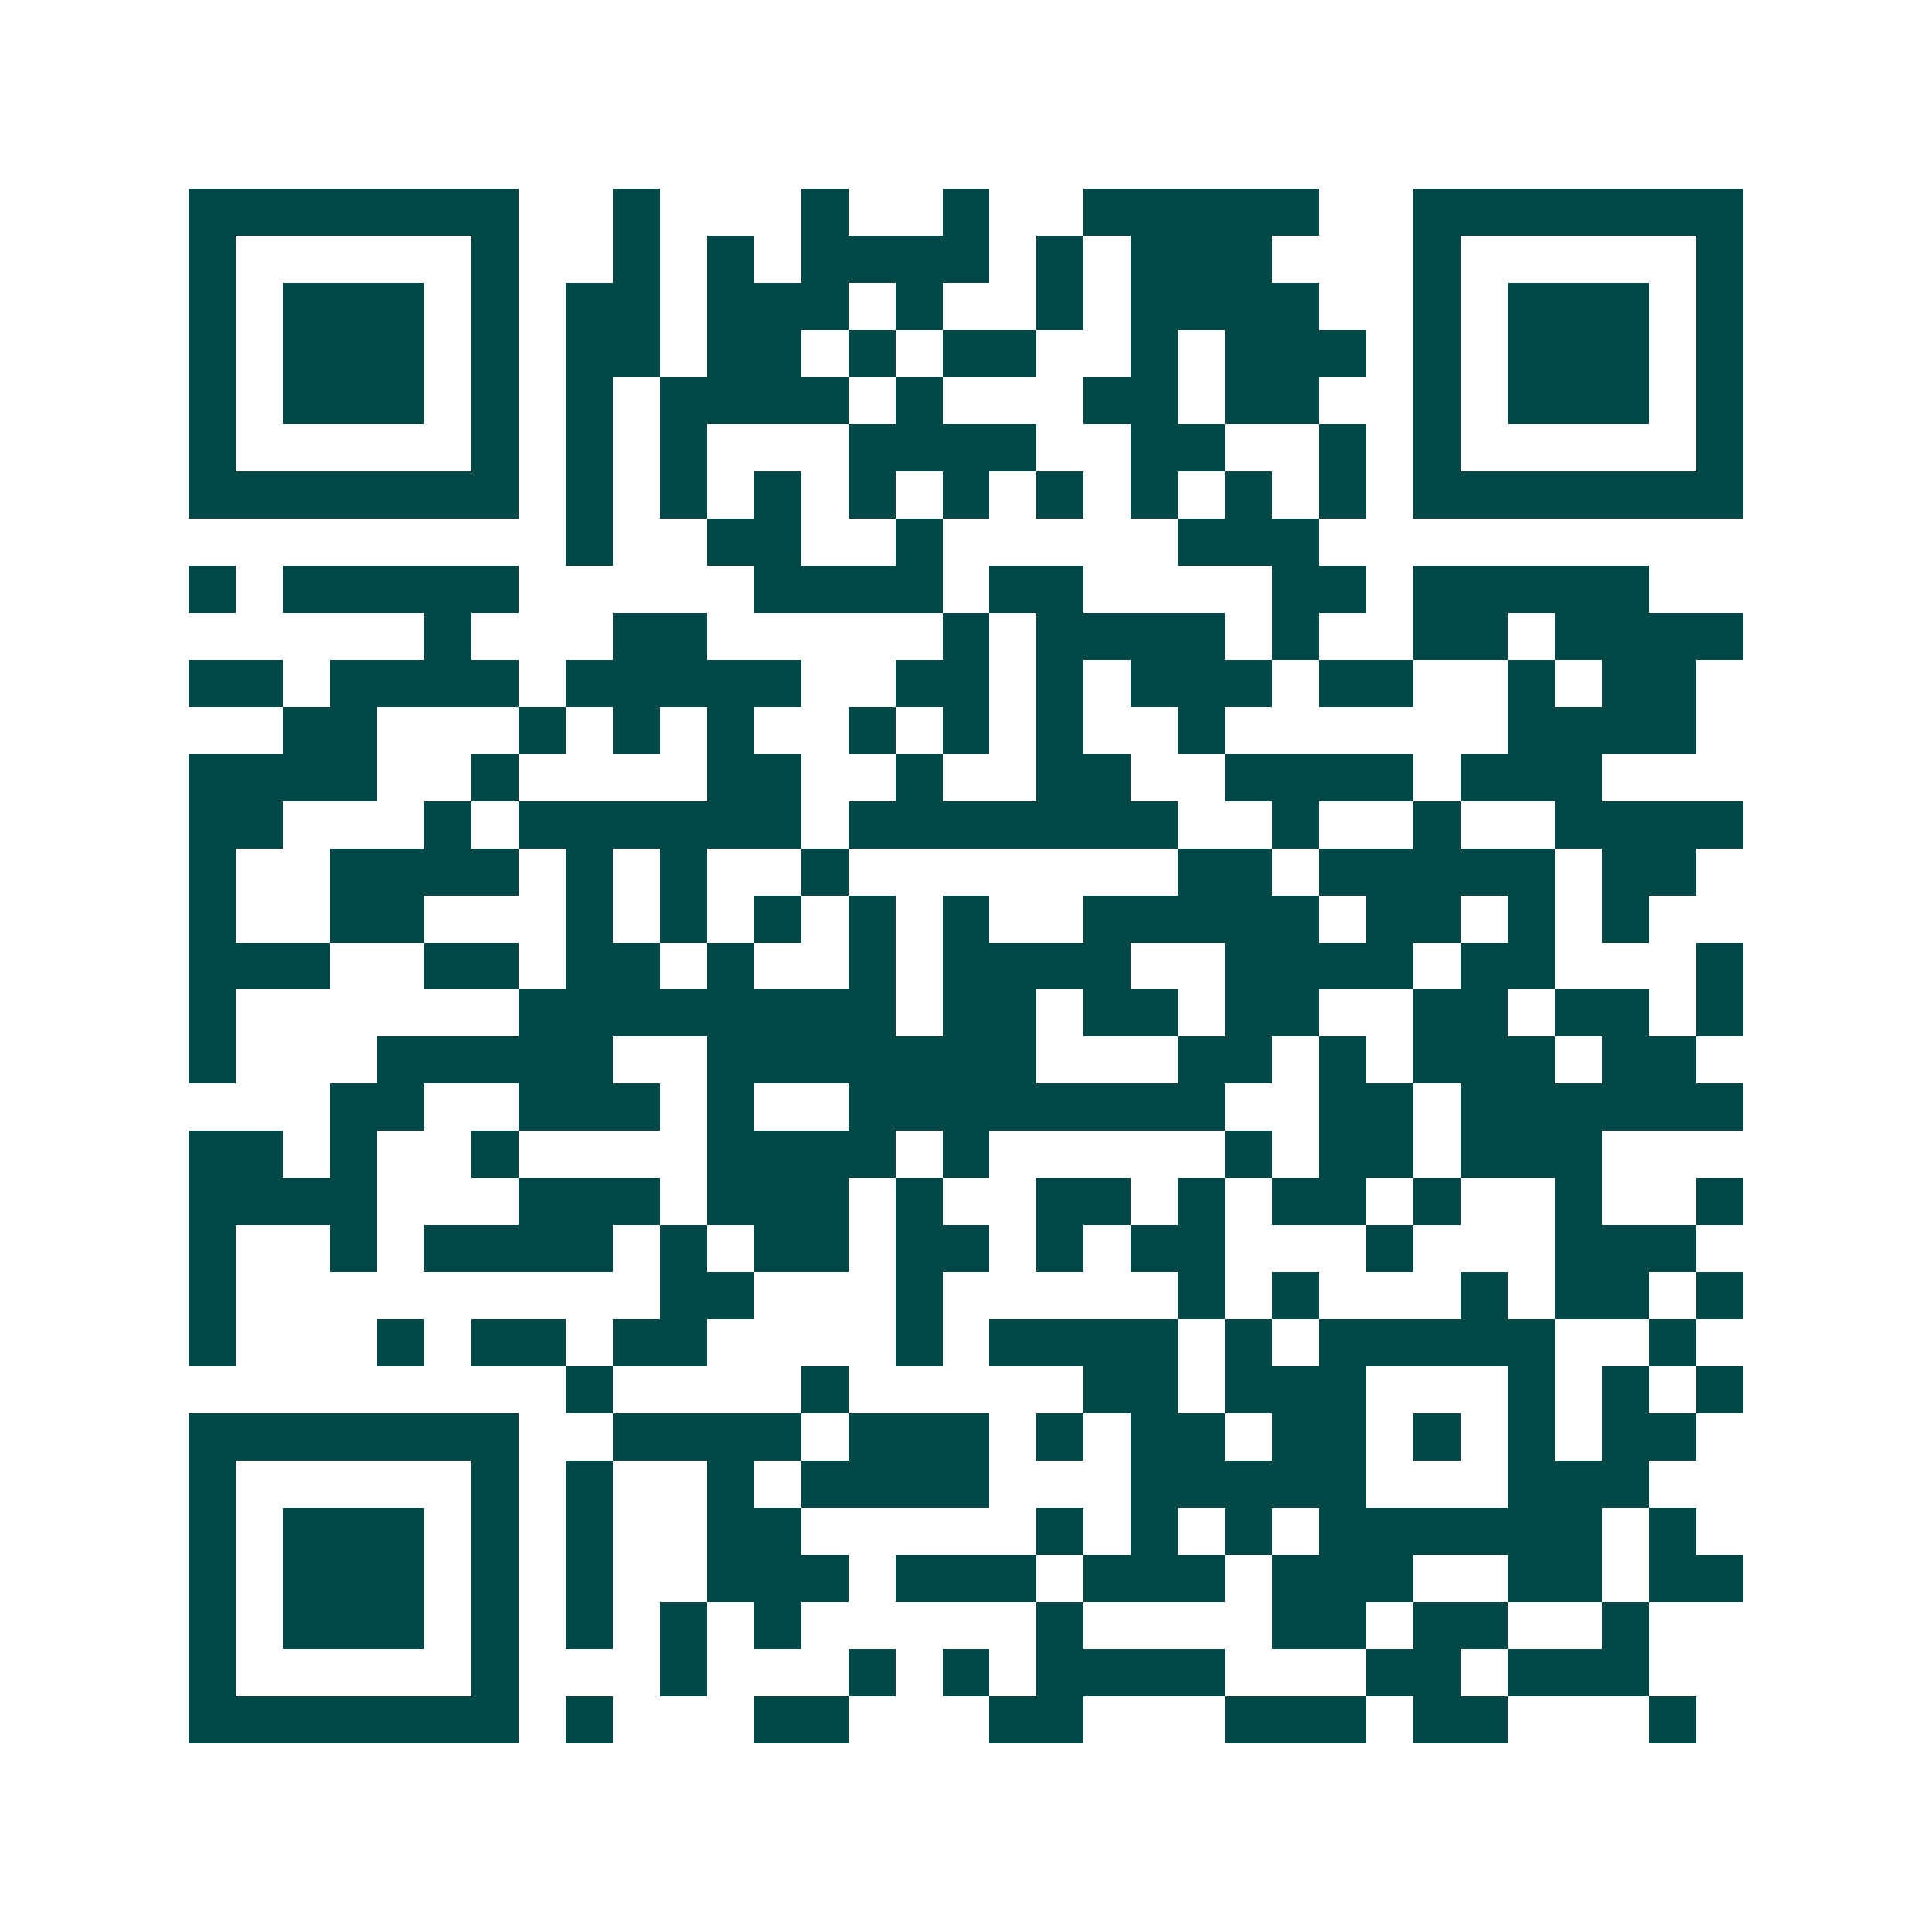 <svg xmlns="http://www.w3.org/2000/svg" width="200" height="200" viewBox="0 0 41 41" shape-rendering="crispEdges"><path fill="#ffffff" d="M0 0h41v41H0z"/><path stroke="#014847" d="M4 4.5h7m2 0h1m3 0h1m2 0h1m2 0h5m2 0h7M4 5.5h1m5 0h1m2 0h1m1 0h1m1 0h4m1 0h1m1 0h3m3 0h1m5 0h1M4 6.5h1m1 0h3m1 0h1m1 0h2m1 0h3m1 0h1m2 0h1m1 0h4m2 0h1m1 0h3m1 0h1M4 7.5h1m1 0h3m1 0h1m1 0h2m1 0h2m1 0h1m1 0h2m2 0h1m1 0h3m1 0h1m1 0h3m1 0h1M4 8.5h1m1 0h3m1 0h1m1 0h1m1 0h4m1 0h1m3 0h2m1 0h2m2 0h1m1 0h3m1 0h1M4 9.5h1m5 0h1m1 0h1m1 0h1m3 0h4m2 0h2m2 0h1m1 0h1m5 0h1M4 10.5h7m1 0h1m1 0h1m1 0h1m1 0h1m1 0h1m1 0h1m1 0h1m1 0h1m1 0h1m1 0h7M12 11.5h1m2 0h2m2 0h1m5 0h3M4 12.5h1m1 0h5m5 0h4m1 0h2m4 0h2m1 0h5M9 13.5h1m3 0h2m5 0h1m1 0h4m1 0h1m2 0h2m1 0h4M4 14.5h2m1 0h4m1 0h5m2 0h2m1 0h1m1 0h3m1 0h2m2 0h1m1 0h2M6 15.5h2m3 0h1m1 0h1m1 0h1m2 0h1m1 0h1m1 0h1m2 0h1m6 0h4M4 16.5h4m2 0h1m4 0h2m2 0h1m2 0h2m2 0h4m1 0h3M4 17.5h2m3 0h1m1 0h6m1 0h7m2 0h1m2 0h1m2 0h4M4 18.5h1m2 0h4m1 0h1m1 0h1m2 0h1m7 0h2m1 0h5m1 0h2M4 19.5h1m2 0h2m3 0h1m1 0h1m1 0h1m1 0h1m1 0h1m2 0h5m1 0h2m1 0h1m1 0h1M4 20.5h3m2 0h2m1 0h2m1 0h1m2 0h1m1 0h4m2 0h4m1 0h2m3 0h1M4 21.5h1m6 0h8m1 0h2m1 0h2m1 0h2m2 0h2m1 0h2m1 0h1M4 22.5h1m3 0h5m2 0h7m3 0h2m1 0h1m1 0h3m1 0h2M7 23.5h2m2 0h3m1 0h1m2 0h8m2 0h2m1 0h6M4 24.5h2m1 0h1m2 0h1m4 0h4m1 0h1m5 0h1m1 0h2m1 0h3M4 25.5h4m3 0h3m1 0h3m1 0h1m2 0h2m1 0h1m1 0h2m1 0h1m2 0h1m2 0h1M4 26.5h1m2 0h1m1 0h4m1 0h1m1 0h2m1 0h2m1 0h1m1 0h2m3 0h1m3 0h3M4 27.5h1m9 0h2m3 0h1m5 0h1m1 0h1m3 0h1m1 0h2m1 0h1M4 28.5h1m3 0h1m1 0h2m1 0h2m4 0h1m1 0h4m1 0h1m1 0h5m2 0h1M12 29.5h1m4 0h1m5 0h2m1 0h3m3 0h1m1 0h1m1 0h1M4 30.5h7m2 0h4m1 0h3m1 0h1m1 0h2m1 0h2m1 0h1m1 0h1m1 0h2M4 31.5h1m5 0h1m1 0h1m2 0h1m1 0h4m3 0h5m3 0h3M4 32.5h1m1 0h3m1 0h1m1 0h1m2 0h2m5 0h1m1 0h1m1 0h1m1 0h6m1 0h1M4 33.5h1m1 0h3m1 0h1m1 0h1m2 0h3m1 0h3m1 0h3m1 0h3m2 0h2m1 0h2M4 34.5h1m1 0h3m1 0h1m1 0h1m1 0h1m1 0h1m5 0h1m4 0h2m1 0h2m2 0h1M4 35.5h1m5 0h1m3 0h1m3 0h1m1 0h1m1 0h4m3 0h2m1 0h3M4 36.5h7m1 0h1m3 0h2m3 0h2m3 0h3m1 0h2m3 0h1"/></svg>
